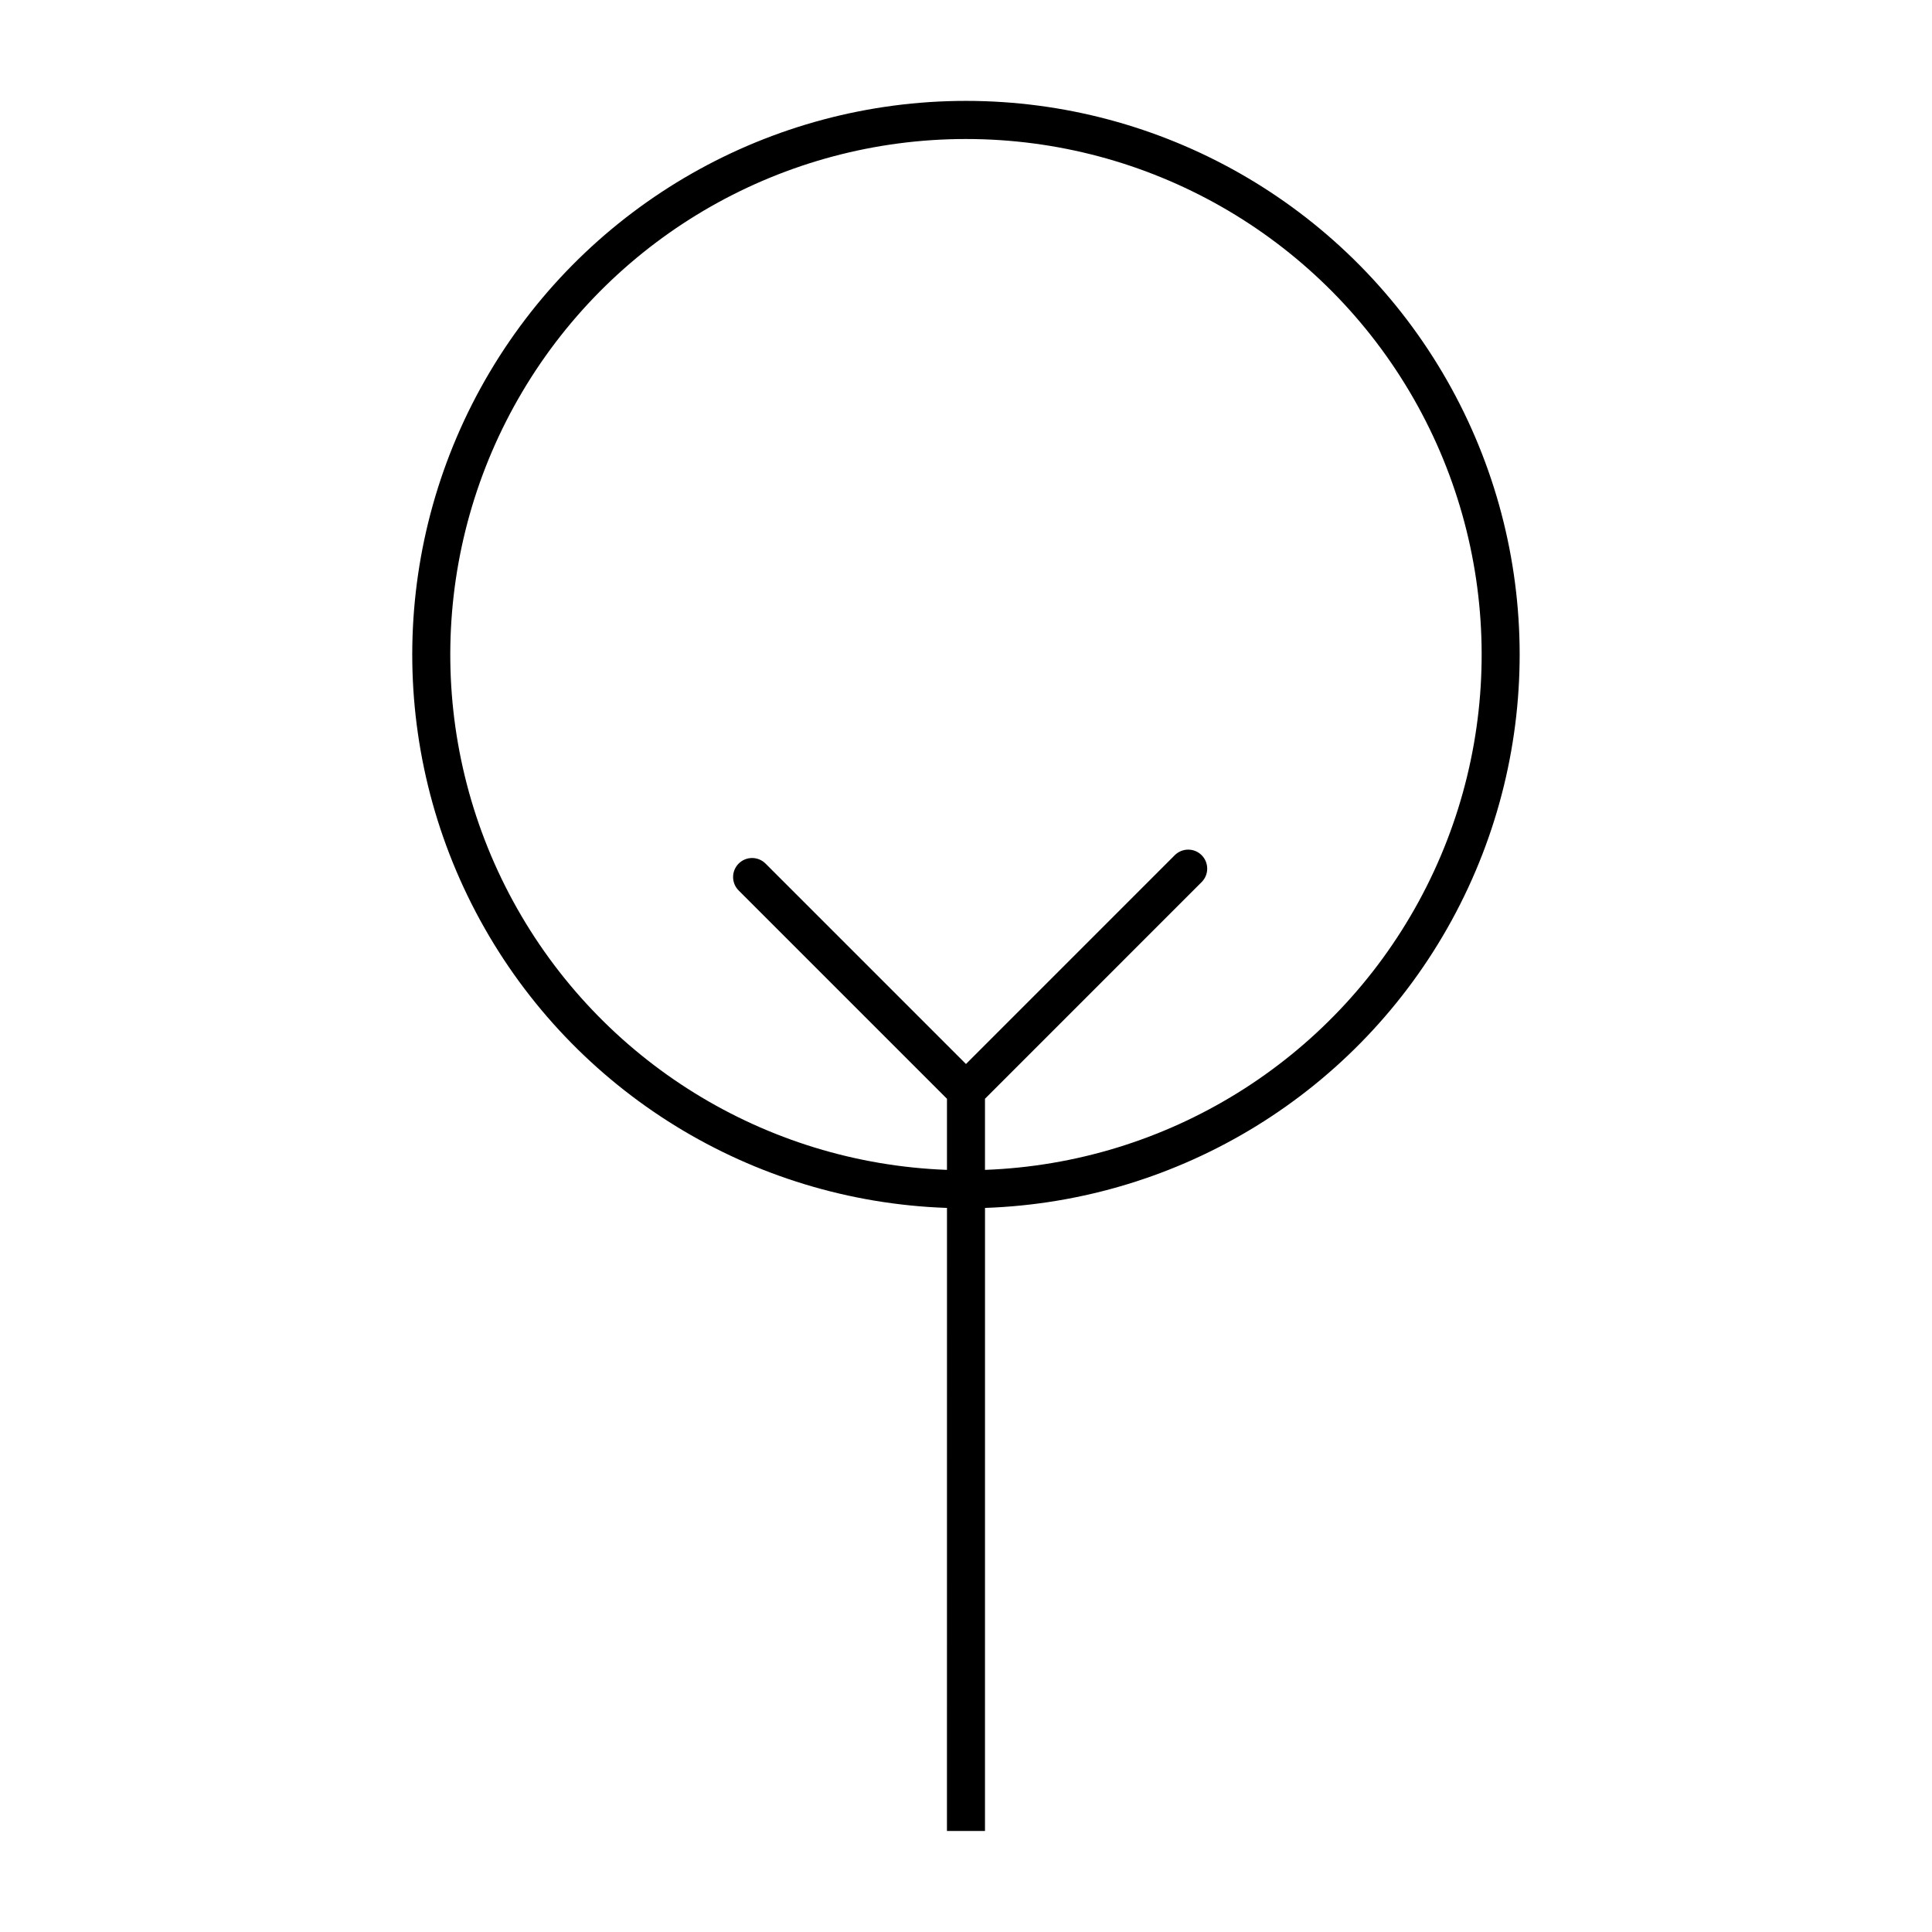 <?xml version="1.0" encoding="UTF-8"?>
<!-- Uploaded to: SVG Repo, www.svgrepo.com, Generator: SVG Repo Mixer Tools -->
<svg fill="#000000" width="800px" height="800px" version="1.1" viewBox="144 144 512 512" xmlns="http://www.w3.org/2000/svg">
 <path d="m394.96 464.11-0.008 165.12h10.078l0.008-165.12h-0.004c51.793-1.777 98.805-30.746 123.68-76.207 24.875-45.461 23.93-100.68-2.496-145.25-26.422-44.582-74.402-71.918-126.23-71.918-51.82 0-99.801 27.336-126.23 71.918-26.422 44.578-27.371 99.793-2.492 145.25 24.875 45.461 71.891 74.43 123.68 76.207zm5.039-283.27c48.219-0.004 92.875 25.406 117.5 66.867 24.621 41.461 25.57 92.832 2.492 135.17-23.082 42.34-66.766 69.379-114.96 71.152v-18.848l57.441-57.445c1.945-1.969 1.934-5.141-0.023-7.102-1.957-1.957-5.133-1.965-7.102-0.02l-55.355 55.359-53.121-53.121c-1.969-1.961-5.152-1.957-7.117 0.008-1.965 1.965-1.969 5.148-0.008 7.117l55.211 55.211v18.84c-48.191-1.773-91.879-28.812-114.96-71.152s-22.133-93.711 2.492-135.17c24.625-41.461 69.281-66.871 117.5-66.867z"/>
</svg>